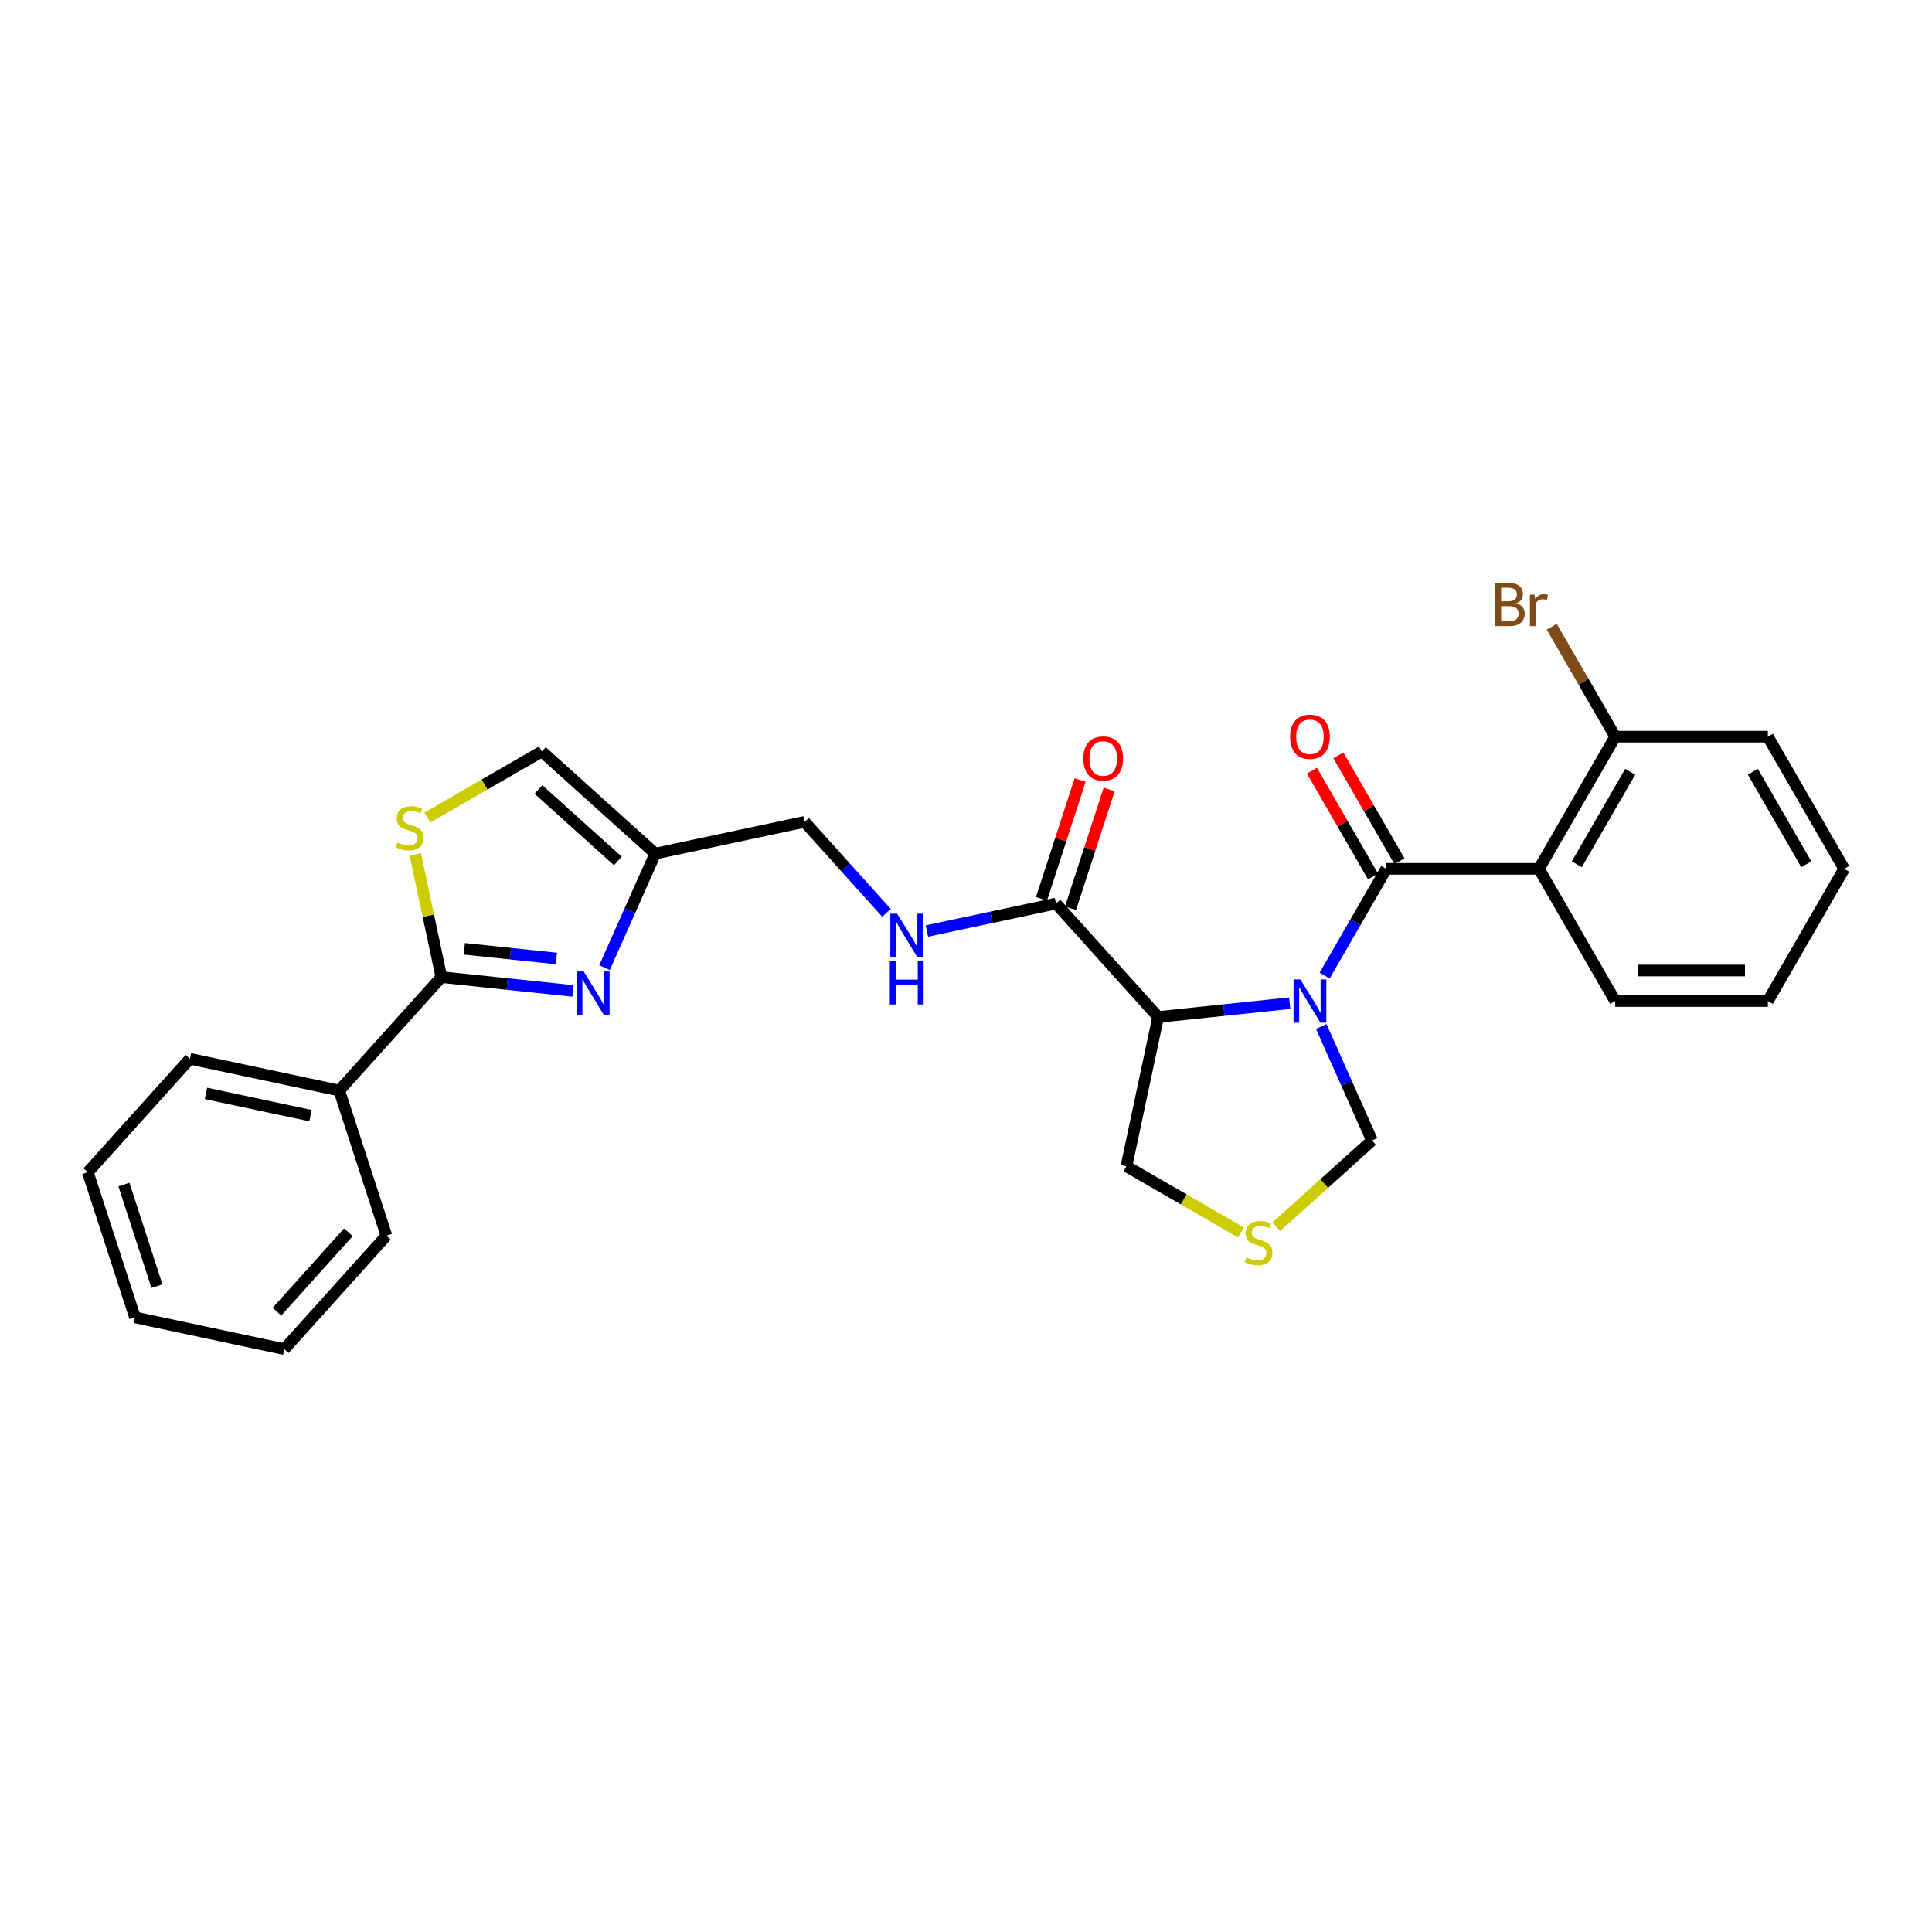 <?xml version='1.0' encoding='iso-8859-1'?>
<svg version='1.1' baseProfile='full'
              xmlns='http://www.w3.org/2000/svg'
                      xmlns:rdkit='http://www.rdkit.org/xml'
                      xmlns:xlink='http://www.w3.org/1999/xlink'
                  xml:space='preserve'
width='1000px' height='1000px' viewBox='0 0 1000 1000'>
<!-- END OF HEADER -->
<rect style='opacity:1.0;fill:#FFFFFF;stroke:none' width='1000' height='1000' x='0' y='0'> </rect>
<path class='bond-0' d='M 685.627,504.979 L 701.579,477.35' style='fill:none;fill-rule:evenodd;stroke:#0000FF;stroke-width:6px;stroke-linecap:butt;stroke-linejoin:miter;stroke-opacity:1' />
<path class='bond-0' d='M 701.579,477.35 L 717.53,449.721' style='fill:none;fill-rule:evenodd;stroke:#000000;stroke-width:6px;stroke-linecap:butt;stroke-linejoin:miter;stroke-opacity:1' />
<path class='bond-1' d='M 667.568,519.241 L 633.512,522.82' style='fill:none;fill-rule:evenodd;stroke:#0000FF;stroke-width:6px;stroke-linecap:butt;stroke-linejoin:miter;stroke-opacity:1' />
<path class='bond-1' d='M 633.512,522.82 L 599.456,526.4' style='fill:none;fill-rule:evenodd;stroke:#000000;stroke-width:6px;stroke-linecap:butt;stroke-linejoin:miter;stroke-opacity:1' />
<path class='bond-9' d='M 683.888,531.304 L 697.025,560.81' style='fill:none;fill-rule:evenodd;stroke:#0000FF;stroke-width:6px;stroke-linecap:butt;stroke-linejoin:miter;stroke-opacity:1' />
<path class='bond-9' d='M 697.025,560.81 L 710.162,590.316' style='fill:none;fill-rule:evenodd;stroke:#000000;stroke-width:6px;stroke-linecap:butt;stroke-linejoin:miter;stroke-opacity:1' />
<path class='bond-3' d='M 717.53,449.721 L 796.535,449.721' style='fill:none;fill-rule:evenodd;stroke:#000000;stroke-width:6px;stroke-linecap:butt;stroke-linejoin:miter;stroke-opacity:1' />
<path class='bond-12' d='M 724.372,445.771 L 708.558,418.379' style='fill:none;fill-rule:evenodd;stroke:#000000;stroke-width:6px;stroke-linecap:butt;stroke-linejoin:miter;stroke-opacity:1' />
<path class='bond-12' d='M 708.558,418.379 L 692.743,390.987' style='fill:none;fill-rule:evenodd;stroke:#FF0000;stroke-width:6px;stroke-linecap:butt;stroke-linejoin:miter;stroke-opacity:1' />
<path class='bond-12' d='M 710.688,453.671 L 694.873,426.279' style='fill:none;fill-rule:evenodd;stroke:#000000;stroke-width:6px;stroke-linecap:butt;stroke-linejoin:miter;stroke-opacity:1' />
<path class='bond-12' d='M 694.873,426.279 L 679.059,398.887' style='fill:none;fill-rule:evenodd;stroke:#FF0000;stroke-width:6px;stroke-linecap:butt;stroke-linejoin:miter;stroke-opacity:1' />
<path class='bond-6' d='M 599.456,526.4 L 546.591,467.688' style='fill:none;fill-rule:evenodd;stroke:#000000;stroke-width:6px;stroke-linecap:butt;stroke-linejoin:miter;stroke-opacity:1' />
<path class='bond-17' d='M 599.456,526.4 L 583.029,603.678' style='fill:none;fill-rule:evenodd;stroke:#000000;stroke-width:6px;stroke-linecap:butt;stroke-linejoin:miter;stroke-opacity:1' />
<path class='bond-2' d='M 312.895,500.84 L 326.032,471.334' style='fill:none;fill-rule:evenodd;stroke:#0000FF;stroke-width:6px;stroke-linecap:butt;stroke-linejoin:miter;stroke-opacity:1' />
<path class='bond-2' d='M 326.032,471.334 L 339.169,441.828' style='fill:none;fill-rule:evenodd;stroke:#000000;stroke-width:6px;stroke-linecap:butt;stroke-linejoin:miter;stroke-opacity:1' />
<path class='bond-4' d='M 296.574,512.903 L 262.519,509.323' style='fill:none;fill-rule:evenodd;stroke:#0000FF;stroke-width:6px;stroke-linecap:butt;stroke-linejoin:miter;stroke-opacity:1' />
<path class='bond-4' d='M 262.519,509.323 L 228.463,505.744' style='fill:none;fill-rule:evenodd;stroke:#000000;stroke-width:6px;stroke-linecap:butt;stroke-linejoin:miter;stroke-opacity:1' />
<path class='bond-4' d='M 288.009,496.115 L 264.17,493.609' style='fill:none;fill-rule:evenodd;stroke:#0000FF;stroke-width:6px;stroke-linecap:butt;stroke-linejoin:miter;stroke-opacity:1' />
<path class='bond-4' d='M 264.17,493.609 L 240.331,491.103' style='fill:none;fill-rule:evenodd;stroke:#000000;stroke-width:6px;stroke-linecap:butt;stroke-linejoin:miter;stroke-opacity:1' />
<path class='bond-13' d='M 796.535,449.721 L 836.038,381.301' style='fill:none;fill-rule:evenodd;stroke:#000000;stroke-width:6px;stroke-linecap:butt;stroke-linejoin:miter;stroke-opacity:1' />
<path class='bond-13' d='M 816.145,447.359 L 843.797,399.464' style='fill:none;fill-rule:evenodd;stroke:#000000;stroke-width:6px;stroke-linecap:butt;stroke-linejoin:miter;stroke-opacity:1' />
<path class='bond-19' d='M 796.535,449.721 L 836.038,518.142' style='fill:none;fill-rule:evenodd;stroke:#000000;stroke-width:6px;stroke-linecap:butt;stroke-linejoin:miter;stroke-opacity:1' />
<path class='bond-14' d='M 228.463,505.744 L 175.598,564.456' style='fill:none;fill-rule:evenodd;stroke:#000000;stroke-width:6px;stroke-linecap:butt;stroke-linejoin:miter;stroke-opacity:1' />
<path class='bond-30' d='M 228.463,505.744 L 221.709,473.97' style='fill:none;fill-rule:evenodd;stroke:#000000;stroke-width:6px;stroke-linecap:butt;stroke-linejoin:miter;stroke-opacity:1' />
<path class='bond-30' d='M 221.709,473.97 L 214.955,442.197' style='fill:none;fill-rule:evenodd;stroke:#CCCC00;stroke-width:6px;stroke-linecap:butt;stroke-linejoin:miter;stroke-opacity:1' />
<path class='bond-5' d='M 221.185,423.183 L 250.821,406.073' style='fill:none;fill-rule:evenodd;stroke:#CCCC00;stroke-width:6px;stroke-linecap:butt;stroke-linejoin:miter;stroke-opacity:1' />
<path class='bond-5' d='M 250.821,406.073 L 280.457,388.963' style='fill:none;fill-rule:evenodd;stroke:#000000;stroke-width:6px;stroke-linecap:butt;stroke-linejoin:miter;stroke-opacity:1' />
<path class='bond-11' d='M 546.591,467.688 L 513.182,474.789' style='fill:none;fill-rule:evenodd;stroke:#000000;stroke-width:6px;stroke-linecap:butt;stroke-linejoin:miter;stroke-opacity:1' />
<path class='bond-11' d='M 513.182,474.789 L 479.773,481.89' style='fill:none;fill-rule:evenodd;stroke:#0000FF;stroke-width:6px;stroke-linecap:butt;stroke-linejoin:miter;stroke-opacity:1' />
<path class='bond-15' d='M 554.105,470.129 L 564.096,439.378' style='fill:none;fill-rule:evenodd;stroke:#000000;stroke-width:6px;stroke-linecap:butt;stroke-linejoin:miter;stroke-opacity:1' />
<path class='bond-15' d='M 564.096,439.378 L 574.088,408.627' style='fill:none;fill-rule:evenodd;stroke:#FF0000;stroke-width:6px;stroke-linecap:butt;stroke-linejoin:miter;stroke-opacity:1' />
<path class='bond-15' d='M 539.077,465.246 L 549.069,434.495' style='fill:none;fill-rule:evenodd;stroke:#000000;stroke-width:6px;stroke-linecap:butt;stroke-linejoin:miter;stroke-opacity:1' />
<path class='bond-15' d='M 549.069,434.495 L 559.06,403.744' style='fill:none;fill-rule:evenodd;stroke:#FF0000;stroke-width:6px;stroke-linecap:butt;stroke-linejoin:miter;stroke-opacity:1' />
<path class='bond-7' d='M 339.169,441.828 L 416.448,425.402' style='fill:none;fill-rule:evenodd;stroke:#000000;stroke-width:6px;stroke-linecap:butt;stroke-linejoin:miter;stroke-opacity:1' />
<path class='bond-8' d='M 339.169,441.828 L 280.457,388.963' style='fill:none;fill-rule:evenodd;stroke:#000000;stroke-width:6px;stroke-linecap:butt;stroke-linejoin:miter;stroke-opacity:1' />
<path class='bond-8' d='M 319.789,445.64 L 278.691,408.635' style='fill:none;fill-rule:evenodd;stroke:#000000;stroke-width:6px;stroke-linecap:butt;stroke-linejoin:miter;stroke-opacity:1' />
<path class='bond-10' d='M 710.162,590.316 L 685.38,612.63' style='fill:none;fill-rule:evenodd;stroke:#000000;stroke-width:6px;stroke-linecap:butt;stroke-linejoin:miter;stroke-opacity:1' />
<path class='bond-10' d='M 685.38,612.63 L 660.599,634.943' style='fill:none;fill-rule:evenodd;stroke:#CCCC00;stroke-width:6px;stroke-linecap:butt;stroke-linejoin:miter;stroke-opacity:1' />
<path class='bond-28' d='M 642.301,637.899 L 612.665,620.789' style='fill:none;fill-rule:evenodd;stroke:#CCCC00;stroke-width:6px;stroke-linecap:butt;stroke-linejoin:miter;stroke-opacity:1' />
<path class='bond-28' d='M 612.665,620.789 L 583.029,603.678' style='fill:none;fill-rule:evenodd;stroke:#000000;stroke-width:6px;stroke-linecap:butt;stroke-linejoin:miter;stroke-opacity:1' />
<path class='bond-16' d='M 458.852,472.496 L 437.65,448.949' style='fill:none;fill-rule:evenodd;stroke:#0000FF;stroke-width:6px;stroke-linecap:butt;stroke-linejoin:miter;stroke-opacity:1' />
<path class='bond-16' d='M 437.65,448.949 L 416.448,425.402' style='fill:none;fill-rule:evenodd;stroke:#000000;stroke-width:6px;stroke-linecap:butt;stroke-linejoin:miter;stroke-opacity:1' />
<path class='bond-18' d='M 836.038,381.301 L 819.605,352.838' style='fill:none;fill-rule:evenodd;stroke:#000000;stroke-width:6px;stroke-linecap:butt;stroke-linejoin:miter;stroke-opacity:1' />
<path class='bond-18' d='M 819.605,352.838 L 803.172,324.375' style='fill:none;fill-rule:evenodd;stroke:#7F4C19;stroke-width:6px;stroke-linecap:butt;stroke-linejoin:miter;stroke-opacity:1' />
<path class='bond-20' d='M 836.038,381.301 L 915.043,381.301' style='fill:none;fill-rule:evenodd;stroke:#000000;stroke-width:6px;stroke-linecap:butt;stroke-linejoin:miter;stroke-opacity:1' />
<path class='bond-21' d='M 175.598,564.456 L 98.319,548.03' style='fill:none;fill-rule:evenodd;stroke:#000000;stroke-width:6px;stroke-linecap:butt;stroke-linejoin:miter;stroke-opacity:1' />
<path class='bond-21' d='M 160.721,577.448 L 106.626,565.95' style='fill:none;fill-rule:evenodd;stroke:#000000;stroke-width:6px;stroke-linecap:butt;stroke-linejoin:miter;stroke-opacity:1' />
<path class='bond-22' d='M 175.598,564.456 L 200.012,639.594' style='fill:none;fill-rule:evenodd;stroke:#000000;stroke-width:6px;stroke-linecap:butt;stroke-linejoin:miter;stroke-opacity:1' />
<path class='bond-23' d='M 836.038,518.142 L 915.043,518.142' style='fill:none;fill-rule:evenodd;stroke:#000000;stroke-width:6px;stroke-linecap:butt;stroke-linejoin:miter;stroke-opacity:1' />
<path class='bond-23' d='M 847.889,502.341 L 903.192,502.341' style='fill:none;fill-rule:evenodd;stroke:#000000;stroke-width:6px;stroke-linecap:butt;stroke-linejoin:miter;stroke-opacity:1' />
<path class='bond-29' d='M 915.043,381.301 L 954.545,449.721' style='fill:none;fill-rule:evenodd;stroke:#000000;stroke-width:6px;stroke-linecap:butt;stroke-linejoin:miter;stroke-opacity:1' />
<path class='bond-29' d='M 907.284,399.464 L 934.936,447.359' style='fill:none;fill-rule:evenodd;stroke:#000000;stroke-width:6px;stroke-linecap:butt;stroke-linejoin:miter;stroke-opacity:1' />
<path class='bond-24' d='M 98.319,548.03 L 45.455,606.742' style='fill:none;fill-rule:evenodd;stroke:#000000;stroke-width:6px;stroke-linecap:butt;stroke-linejoin:miter;stroke-opacity:1' />
<path class='bond-25' d='M 200.012,639.594 L 147.147,698.307' style='fill:none;fill-rule:evenodd;stroke:#000000;stroke-width:6px;stroke-linecap:butt;stroke-linejoin:miter;stroke-opacity:1' />
<path class='bond-25' d='M 180.34,637.828 L 143.334,678.927' style='fill:none;fill-rule:evenodd;stroke:#000000;stroke-width:6px;stroke-linecap:butt;stroke-linejoin:miter;stroke-opacity:1' />
<path class='bond-26' d='M 915.043,518.142 L 954.545,449.721' style='fill:none;fill-rule:evenodd;stroke:#000000;stroke-width:6px;stroke-linecap:butt;stroke-linejoin:miter;stroke-opacity:1' />
<path class='bond-31' d='M 45.455,606.742 L 69.868,681.881' style='fill:none;fill-rule:evenodd;stroke:#000000;stroke-width:6px;stroke-linecap:butt;stroke-linejoin:miter;stroke-opacity:1' />
<path class='bond-31' d='M 64.144,613.13 L 81.234,665.727' style='fill:none;fill-rule:evenodd;stroke:#000000;stroke-width:6px;stroke-linecap:butt;stroke-linejoin:miter;stroke-opacity:1' />
<path class='bond-27' d='M 147.147,698.307 L 69.868,681.881' style='fill:none;fill-rule:evenodd;stroke:#000000;stroke-width:6px;stroke-linecap:butt;stroke-linejoin:miter;stroke-opacity:1' />
<path  class='atom-0' d='M 673.082 506.954
L 680.414 518.805
Q 681.141 519.974, 682.31 522.092
Q 683.479 524.209, 683.542 524.336
L 683.542 506.954
L 686.513 506.954
L 686.513 529.329
L 683.448 529.329
L 675.579 516.372
Q 674.662 514.855, 673.683 513.117
Q 672.734 511.379, 672.45 510.842
L 672.45 529.329
L 669.543 529.329
L 669.543 506.954
L 673.082 506.954
' fill='#0000FF'/>
<path  class='atom-3' d='M 302.089 502.815
L 309.421 514.666
Q 310.148 515.835, 311.317 517.953
Q 312.486 520.07, 312.549 520.196
L 312.549 502.815
L 315.52 502.815
L 315.52 525.189
L 312.455 525.189
L 304.586 512.233
Q 303.669 510.716, 302.689 508.978
Q 301.741 507.239, 301.457 506.702
L 301.457 525.189
L 298.55 525.189
L 298.55 502.815
L 302.089 502.815
' fill='#0000FF'/>
<path  class='atom-6' d='M 205.716 436.145
Q 205.969 436.24, 207.012 436.682
Q 208.055 437.124, 209.192 437.409
Q 210.362 437.662, 211.499 437.662
Q 213.617 437.662, 214.849 436.65
Q 216.082 435.607, 216.082 433.806
Q 216.082 432.574, 215.449 431.815
Q 214.849 431.057, 213.901 430.646
Q 212.953 430.235, 211.373 429.761
Q 209.382 429.161, 208.181 428.592
Q 207.012 428.023, 206.158 426.822
Q 205.337 425.621, 205.337 423.599
Q 205.337 420.786, 207.233 419.048
Q 209.161 417.31, 212.953 417.31
Q 215.544 417.31, 218.483 418.542
L 217.756 420.976
Q 215.07 419.87, 213.048 419.87
Q 210.867 419.87, 209.666 420.786
Q 208.465 421.671, 208.497 423.22
Q 208.497 424.42, 209.097 425.147
Q 209.729 425.874, 210.614 426.285
Q 211.531 426.696, 213.048 427.17
Q 215.07 427.802, 216.271 428.434
Q 217.472 429.066, 218.325 430.362
Q 219.21 431.626, 219.21 433.806
Q 219.21 436.903, 217.124 438.578
Q 215.07 440.221, 211.626 440.221
Q 209.635 440.221, 208.118 439.779
Q 206.633 439.368, 204.863 438.641
L 205.716 436.145
' fill='#CCCC00'/>
<path  class='atom-11' d='M 645.129 650.86
Q 645.382 650.955, 646.425 651.397
Q 647.468 651.84, 648.606 652.124
Q 649.775 652.377, 650.913 652.377
Q 653.03 652.377, 654.262 651.366
Q 655.495 650.323, 655.495 648.522
Q 655.495 647.289, 654.863 646.531
Q 654.262 645.772, 653.314 645.361
Q 652.366 644.951, 650.786 644.477
Q 648.795 643.876, 647.594 643.307
Q 646.425 642.739, 645.572 641.538
Q 644.75 640.337, 644.75 638.314
Q 644.75 635.502, 646.646 633.764
Q 648.574 632.025, 652.366 632.025
Q 654.958 632.025, 657.897 633.258
L 657.17 635.691
Q 654.484 634.585, 652.461 634.585
Q 650.281 634.585, 649.08 635.502
Q 647.879 636.387, 647.91 637.935
Q 647.91 639.136, 648.511 639.863
Q 649.143 640.59, 650.028 641
Q 650.944 641.411, 652.461 641.885
Q 654.484 642.517, 655.685 643.149
Q 656.885 643.781, 657.739 645.077
Q 658.624 646.341, 658.624 648.522
Q 658.624 651.619, 656.538 653.294
Q 654.484 654.937, 651.039 654.937
Q 649.048 654.937, 647.531 654.494
Q 646.046 654.084, 644.276 653.357
L 645.129 650.86
' fill='#CCCC00'/>
<path  class='atom-12' d='M 464.367 472.927
L 471.698 484.777
Q 472.425 485.947, 473.594 488.064
Q 474.764 490.181, 474.827 490.308
L 474.827 472.927
L 477.797 472.927
L 477.797 495.301
L 474.732 495.301
L 466.863 482.344
Q 465.947 480.827, 464.967 479.089
Q 464.019 477.351, 463.735 476.814
L 463.735 495.301
L 460.827 495.301
L 460.827 472.927
L 464.367 472.927
' fill='#0000FF'/>
<path  class='atom-12' d='M 460.559 497.538
L 463.592 497.538
L 463.592 507.05
L 475.032 507.05
L 475.032 497.538
L 478.066 497.538
L 478.066 519.912
L 475.032 519.912
L 475.032 509.579
L 463.592 509.579
L 463.592 519.912
L 460.559 519.912
L 460.559 497.538
' fill='#0000FF'/>
<path  class='atom-13' d='M 667.757 381.364
Q 667.757 375.992, 670.412 372.989
Q 673.066 369.987, 678.028 369.987
Q 682.989 369.987, 685.644 372.989
Q 688.298 375.992, 688.298 381.364
Q 688.298 386.8, 685.612 389.897
Q 682.926 392.962, 678.028 392.962
Q 673.098 392.962, 670.412 389.897
Q 667.757 386.831, 667.757 381.364
M 678.028 390.434
Q 681.441 390.434, 683.274 388.158
Q 685.138 385.852, 685.138 381.364
Q 685.138 376.971, 683.274 374.759
Q 681.441 372.515, 678.028 372.515
Q 674.615 372.515, 672.75 374.728
Q 670.917 376.94, 670.917 381.364
Q 670.917 385.883, 672.75 388.158
Q 674.615 390.434, 678.028 390.434
' fill='#FF0000'/>
<path  class='atom-16' d='M 560.734 392.613
Q 560.734 387.24, 563.389 384.238
Q 566.043 381.236, 571.005 381.236
Q 575.966 381.236, 578.621 384.238
Q 581.275 387.24, 581.275 392.613
Q 581.275 398.048, 578.589 401.145
Q 575.903 404.211, 571.005 404.211
Q 566.075 404.211, 563.389 401.145
Q 560.734 398.08, 560.734 392.613
M 571.005 401.682
Q 574.418 401.682, 576.251 399.407
Q 578.115 397.1, 578.115 392.613
Q 578.115 388.22, 576.251 386.008
Q 574.418 383.764, 571.005 383.764
Q 567.592 383.764, 565.727 385.976
Q 563.894 388.188, 563.894 392.613
Q 563.894 397.132, 565.727 399.407
Q 567.592 401.682, 571.005 401.682
' fill='#FF0000'/>
<path  class='atom-19' d='M 784.858 312.312
Q 787.007 312.912, 788.082 314.239
Q 789.188 315.535, 789.188 317.463
Q 789.188 320.56, 787.197 322.329
Q 785.238 324.068, 781.509 324.068
L 773.987 324.068
L 773.987 301.693
L 780.592 301.693
Q 784.416 301.693, 786.344 303.242
Q 788.271 304.79, 788.271 307.635
Q 788.271 311.016, 784.858 312.312
M 776.99 304.221
L 776.99 311.237
L 780.592 311.237
Q 782.804 311.237, 783.942 310.352
Q 785.111 309.436, 785.111 307.635
Q 785.111 304.221, 780.592 304.221
L 776.99 304.221
M 781.509 321.539
Q 783.689 321.539, 784.858 320.497
Q 786.028 319.454, 786.028 317.463
Q 786.028 315.63, 784.732 314.713
Q 783.468 313.765, 781.035 313.765
L 776.99 313.765
L 776.99 321.539
L 781.509 321.539
' fill='#7F4C19'/>
<path  class='atom-19' d='M 794.276 307.824
L 794.623 310.068
Q 796.33 307.54, 799.111 307.54
Q 799.996 307.54, 801.197 307.856
L 800.723 310.51
Q 799.364 310.194, 798.605 310.194
Q 797.278 310.194, 796.393 310.732
Q 795.54 311.237, 794.845 312.47
L 794.845 324.068
L 791.874 324.068
L 791.874 307.824
L 794.276 307.824
' fill='#7F4C19'/>
</svg>

